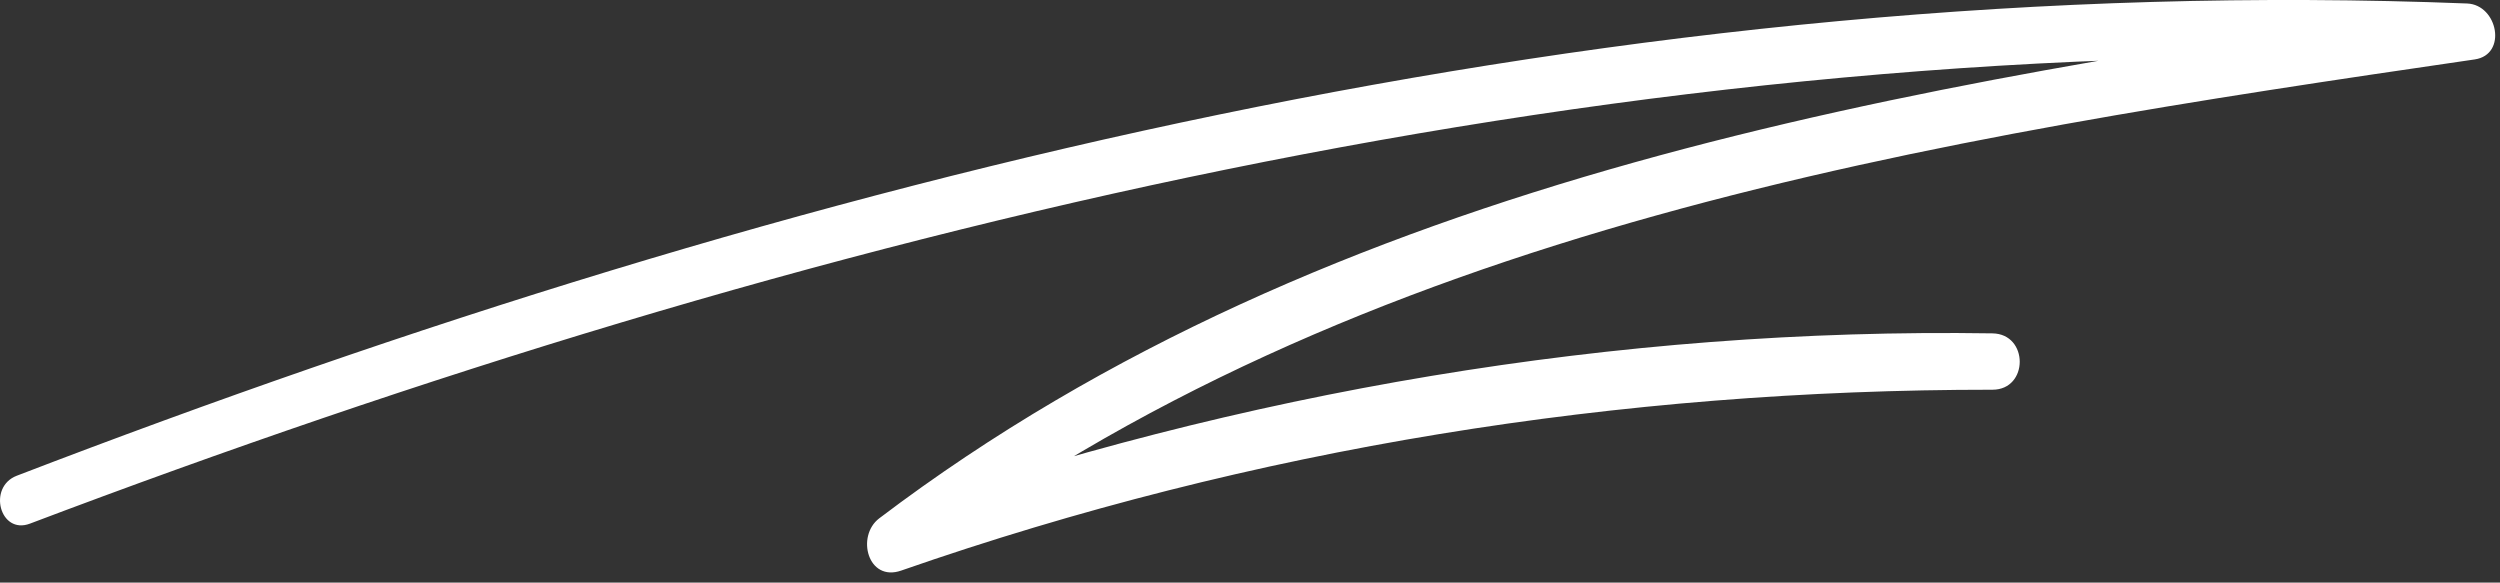<?xml version="1.0" encoding="UTF-8"?> <svg xmlns="http://www.w3.org/2000/svg" width="236" height="55" viewBox="0 0 236 55" fill="none"><rect x="0" y="0" width="236" height="55" fill="#333333" stroke="none"/><path d="M2.83 49.43C76.13 21.68 154.05 2.59 232.9 5.71C232.66 3.95 232.42 2.19 232.19 0.43C180.42 7.98 125.82 16.48 83 48.93C80.79 50.61 81.92 54.97 85.08 53.86C118.31 42.28 152.92 36.78 188.09 36.79C191.52 36.79 191.52 31.52 188.09 31.47C152.63 30.92 117.11 37 83.65 48.66C84.34 50.3 85.04 51.95 85.73 53.59C128.18 21.41 182.28 13.1 233.61 5.61C236.72 5.16 235.79 0.45 232.9 0.33C153.38 -2.8 75.34 16.56 1.58 44.91C-1.2 45.98 -0.01 50.51 2.83 49.43Z" fill="white"></path></svg> 